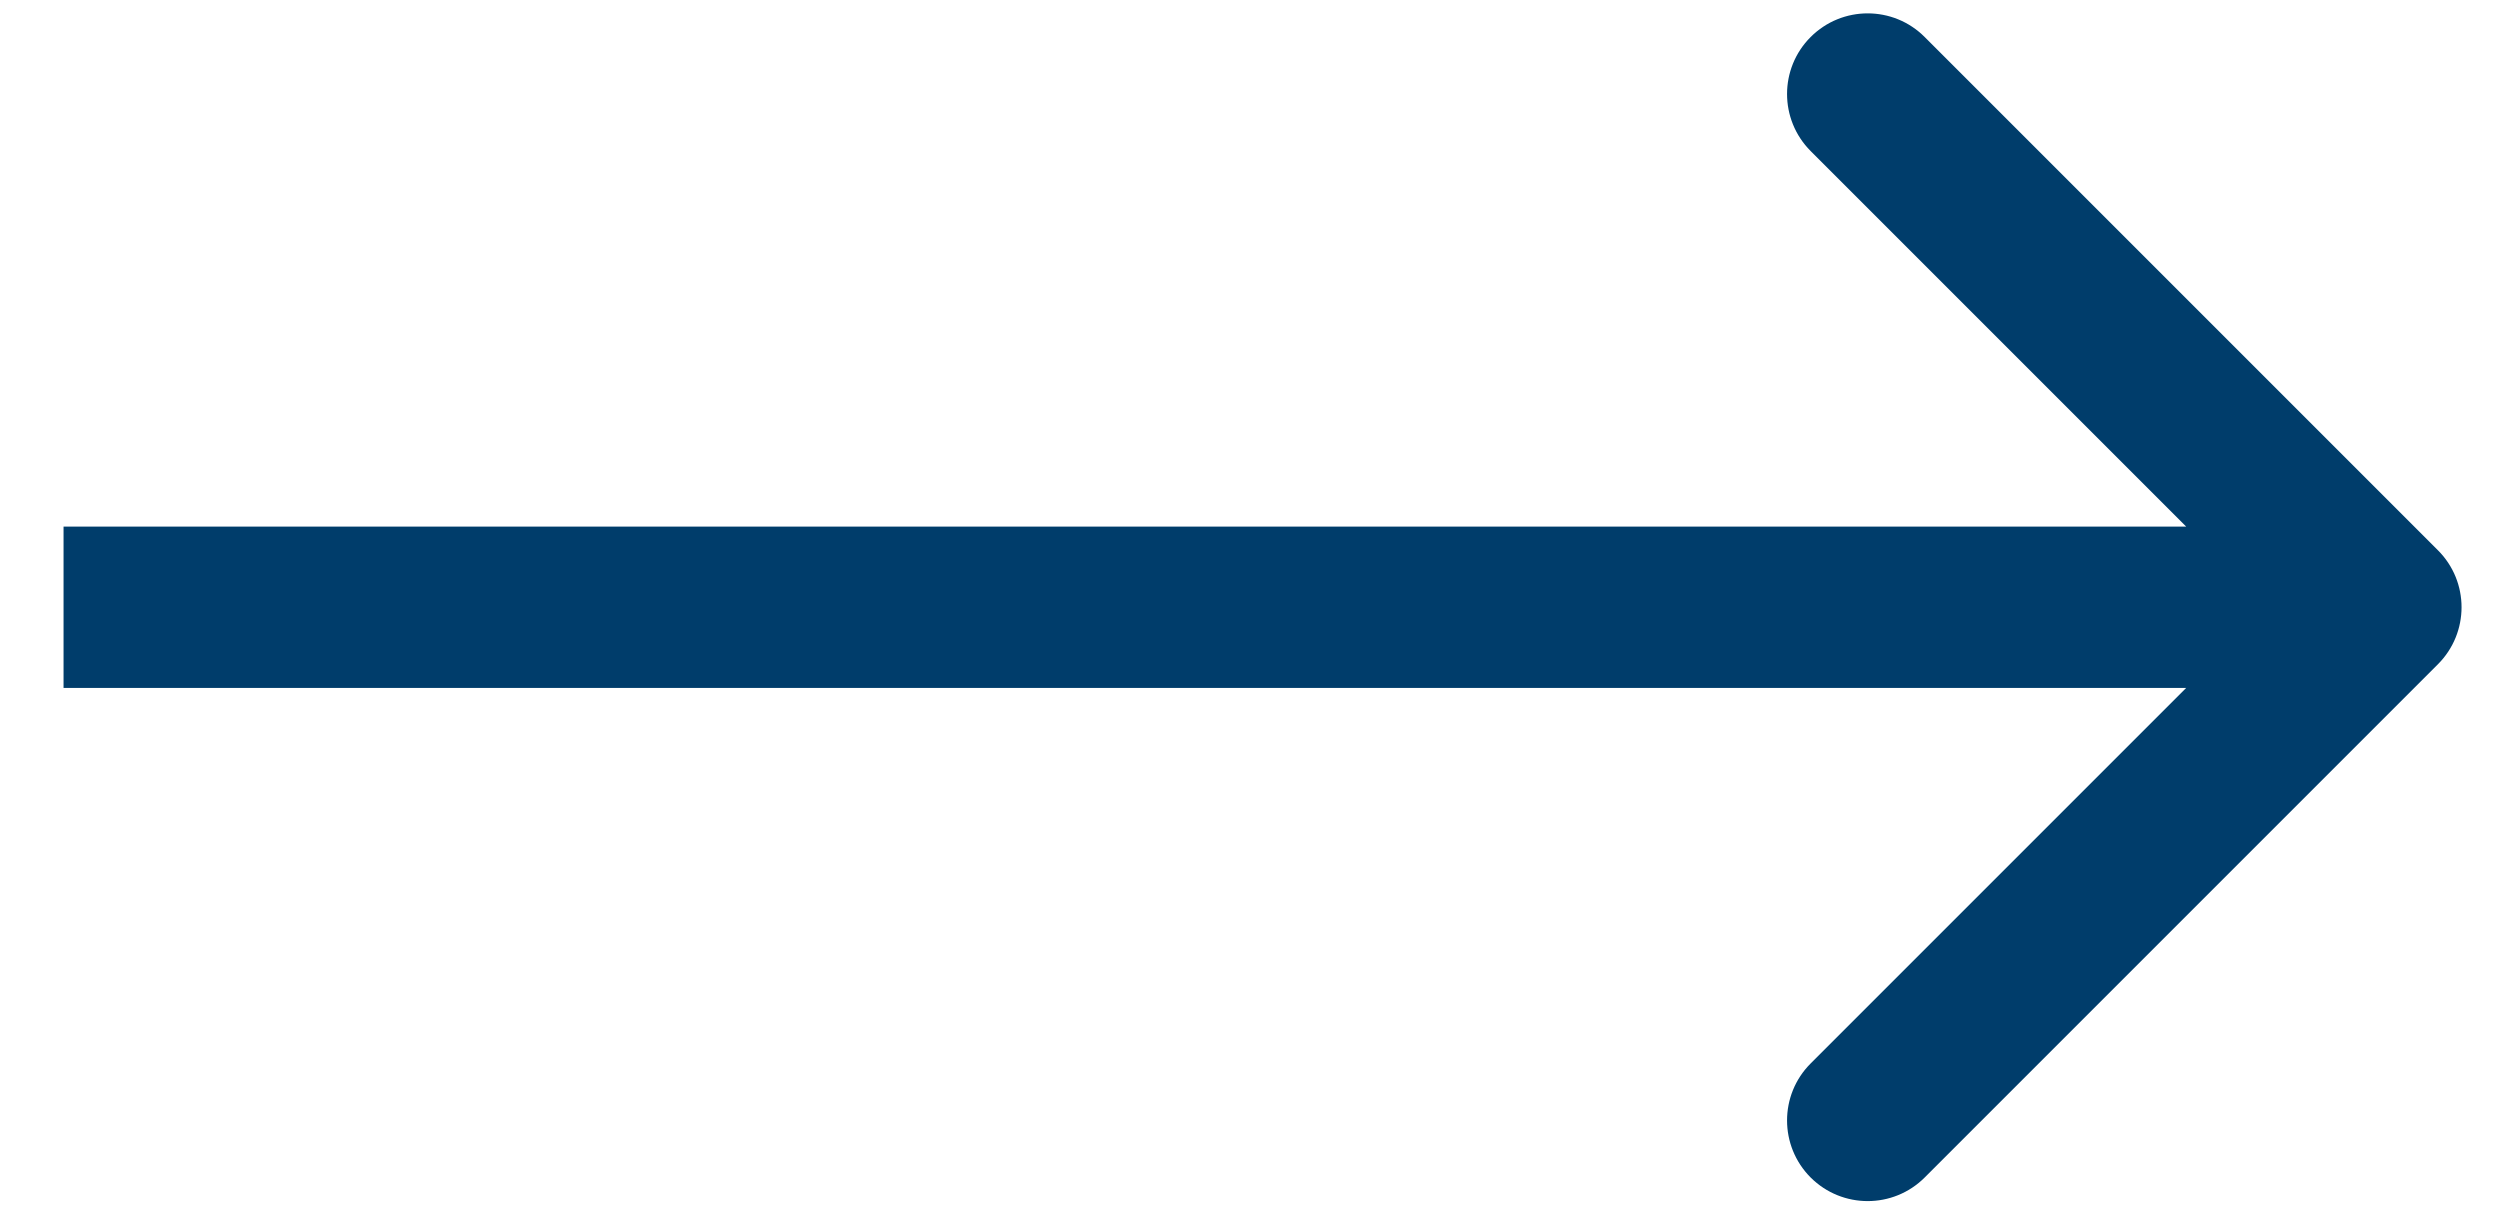 <svg width="31" height="15" viewBox="0 0 31 15" fill="none" xmlns="http://www.w3.org/2000/svg">
<path d="M30.23 8.237C30.621 7.846 30.621 7.213 30.23 6.823L23.866 0.459C23.476 0.068 22.843 0.068 22.452 0.459C22.062 0.849 22.062 1.482 22.452 1.873L28.109 7.53L22.452 13.187C22.062 13.577 22.062 14.21 22.452 14.601C22.843 14.991 23.476 14.991 23.866 14.601L30.23 8.237ZM0.788 8.53H29.523V6.53H0.788V8.53Z" fill="#003D6B"/>
</svg>
